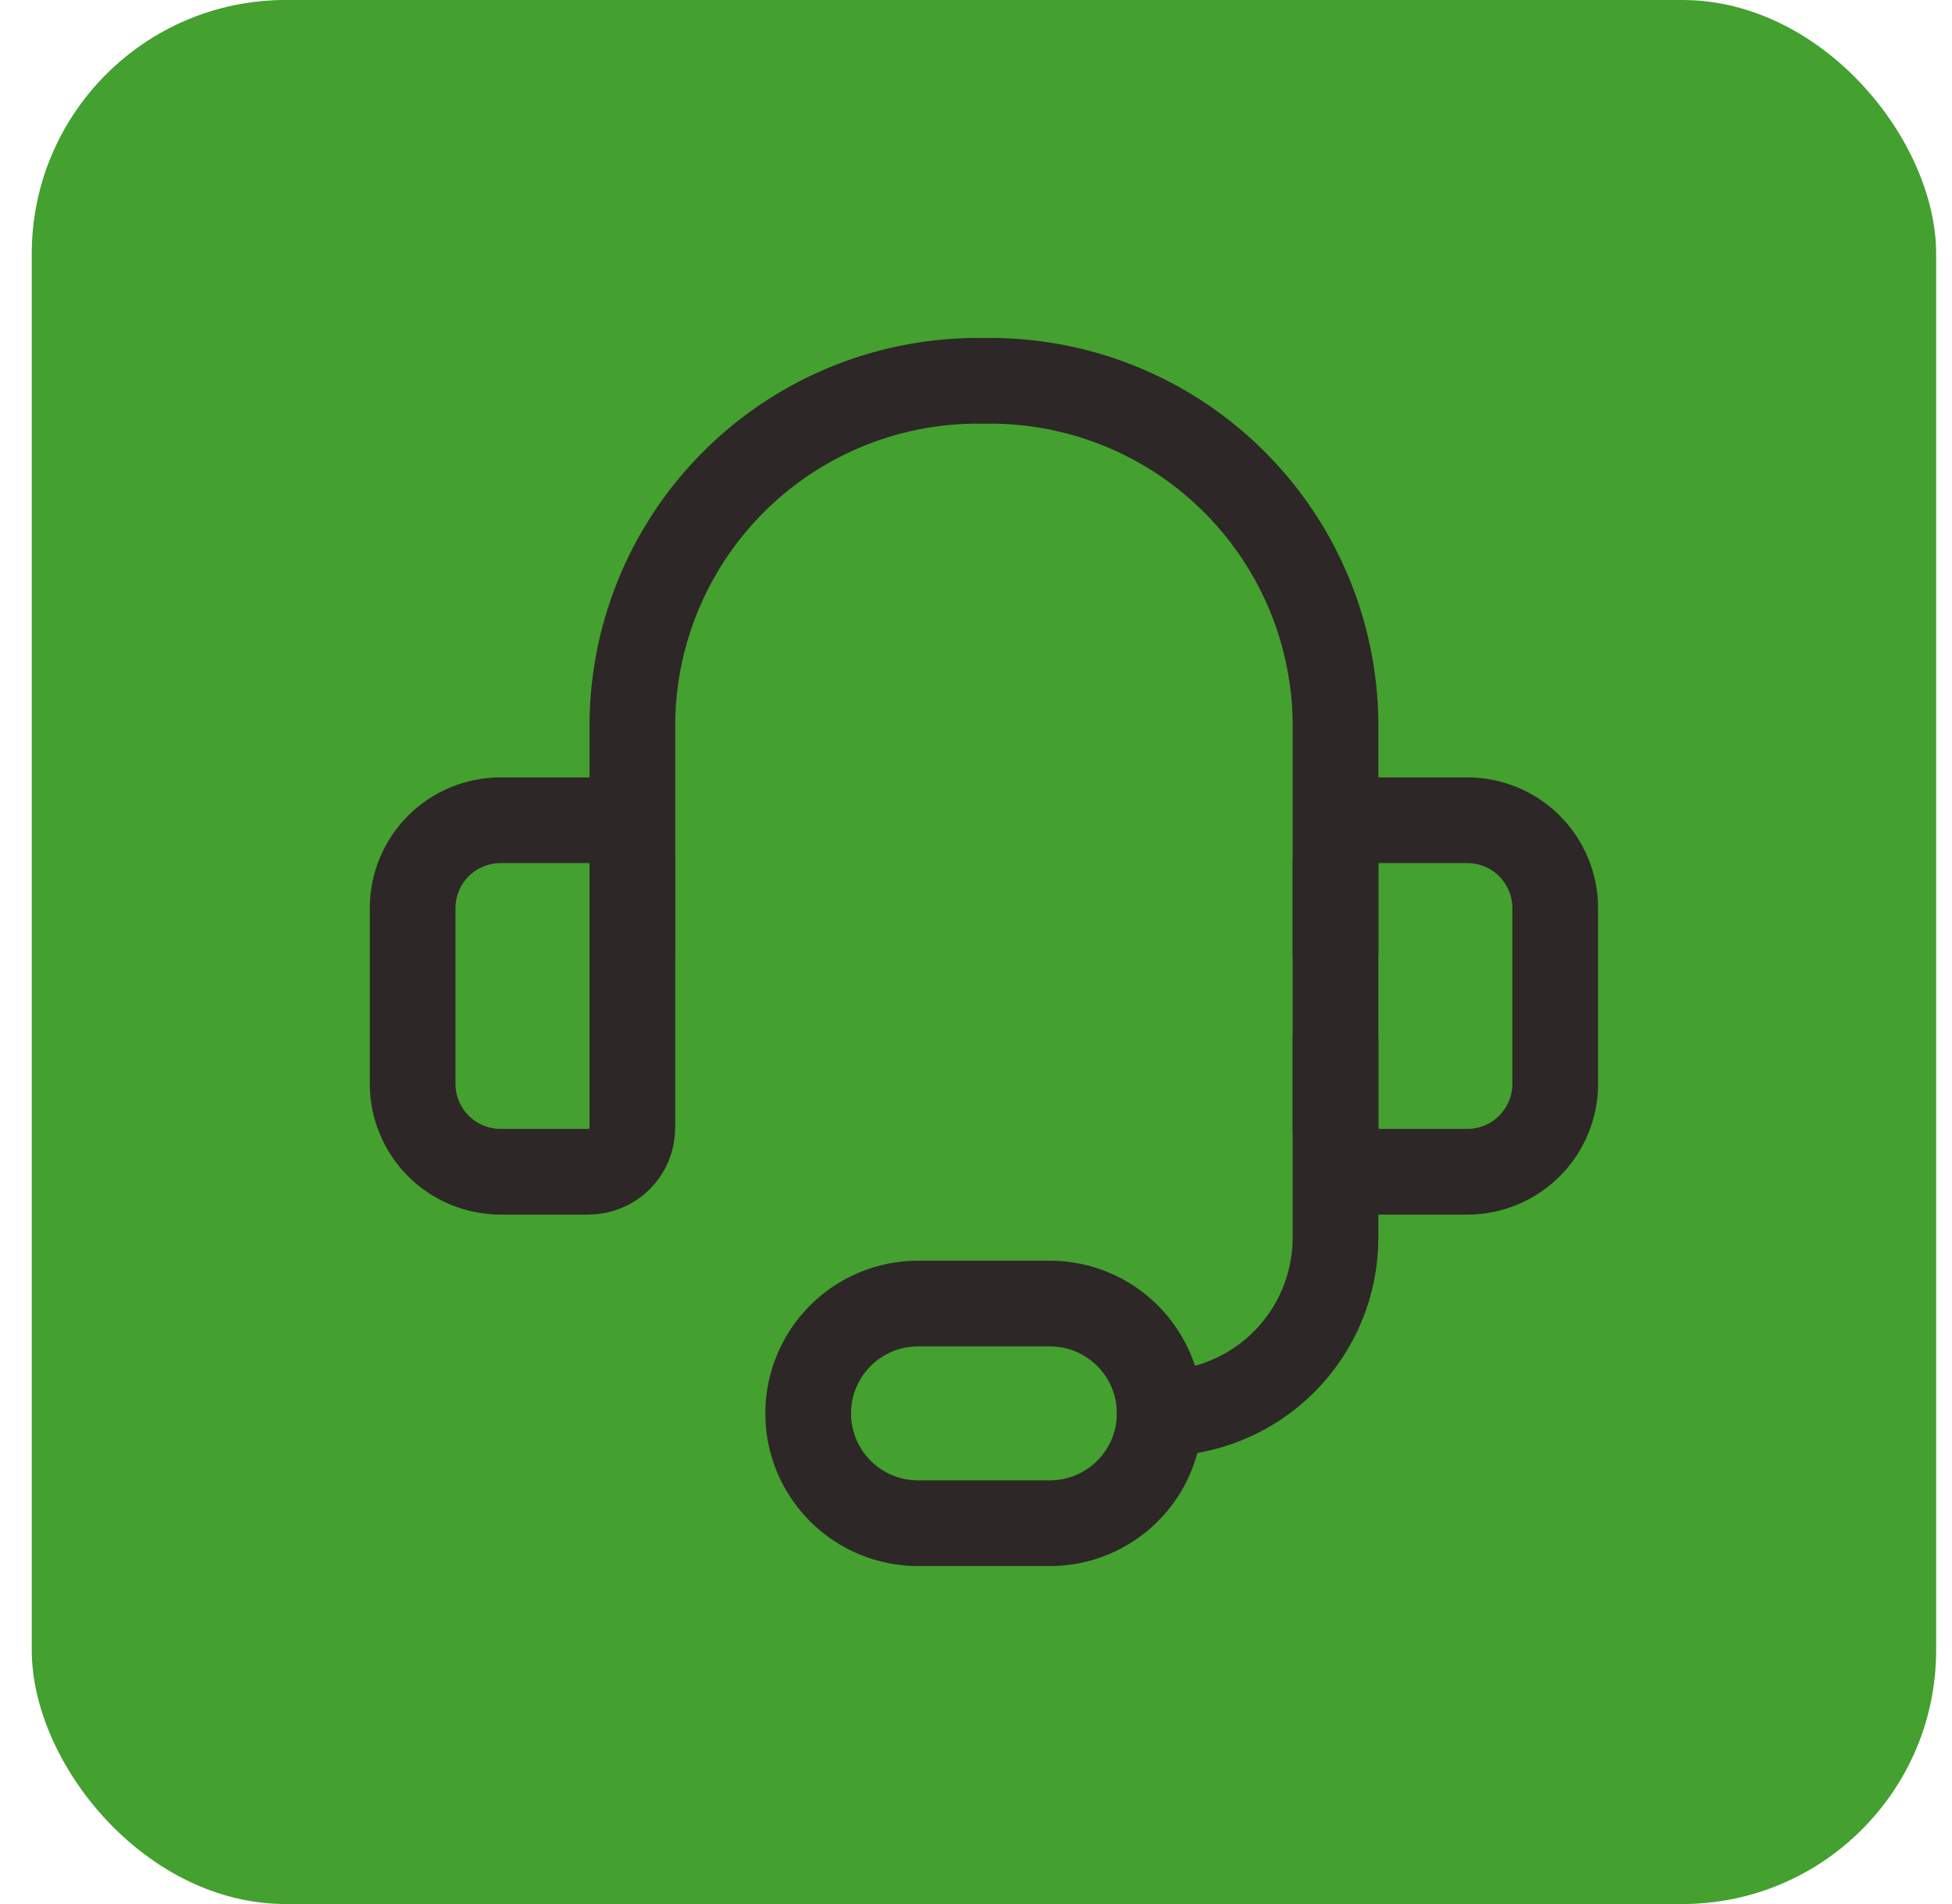 <svg xmlns="http://www.w3.org/2000/svg" width="41" height="40" viewBox="0 0 41 40" fill="none"><rect x="0.667" width="40" height="40" rx="5.333" fill="#44A02F"></rect><path d="M13.283 20.001V15.145C13.297 14.191 13.499 13.249 13.879 12.373C14.258 11.497 14.806 10.705 15.492 10.041C16.178 9.377 16.988 8.855 17.876 8.505C18.764 8.155 19.712 7.984 20.667 8.001V8.001C21.621 7.984 22.569 8.155 23.457 8.505C24.345 8.855 25.155 9.377 25.841 10.041C26.527 10.705 27.076 11.497 27.455 12.373C27.834 13.249 28.037 14.191 28.051 15.145V20.001" stroke="#2D2727" stroke-width="1.8" stroke-linecap="round" stroke-linejoin="round"></path><path d="M10.513 17.232H12.359C12.604 17.232 12.839 17.329 13.012 17.502C13.185 17.675 13.282 17.91 13.282 18.155V23.693C13.282 23.938 13.185 24.172 13.012 24.346C12.839 24.519 12.604 24.616 12.359 24.616H10.513C10.024 24.616 9.554 24.422 9.208 24.075C8.862 23.729 8.667 23.259 8.667 22.77V19.078C8.667 18.588 8.862 18.119 9.208 17.772C9.554 17.426 10.024 17.232 10.513 17.232V17.232Z" stroke="#2D2727" stroke-width="1.8" stroke-linecap="round" stroke-linejoin="round"></path><path d="M30.82 24.616H28.974C28.729 24.616 28.494 24.519 28.321 24.346C28.148 24.172 28.051 23.938 28.051 23.693V18.155C28.051 17.91 28.148 17.675 28.321 17.502C28.494 17.329 28.729 17.232 28.974 17.232H30.82C31.31 17.232 31.779 17.426 32.125 17.772C32.471 18.119 32.666 18.588 32.666 19.078V22.77C32.666 23.259 32.471 23.729 32.125 24.075C31.779 24.422 31.31 24.616 30.82 24.616V24.616Z" stroke="#2D2727" stroke-width="1.8" stroke-linecap="round" stroke-linejoin="round"></path><path d="M24.359 29.693C25.338 29.693 26.277 29.304 26.97 28.611C27.662 27.919 28.051 26.98 28.051 26.001V21.847" stroke="#2D2727" stroke-width="1.8" stroke-linecap="round" stroke-linejoin="round"></path><path d="M24.359 29.693C24.359 30.305 24.116 30.892 23.683 31.324C23.25 31.757 22.663 32 22.051 32H19.282C18.67 32 18.083 31.757 17.651 31.324C17.218 30.892 16.975 30.305 16.975 29.693C16.975 29.081 17.218 28.494 17.651 28.061C18.083 27.628 18.67 27.385 19.282 27.385H22.051C22.663 27.385 23.25 27.628 23.683 28.061C24.116 28.494 24.359 29.081 24.359 29.693Z" stroke="#2D2727" stroke-width="1.8" stroke-linecap="round" stroke-linejoin="round"></path></svg>